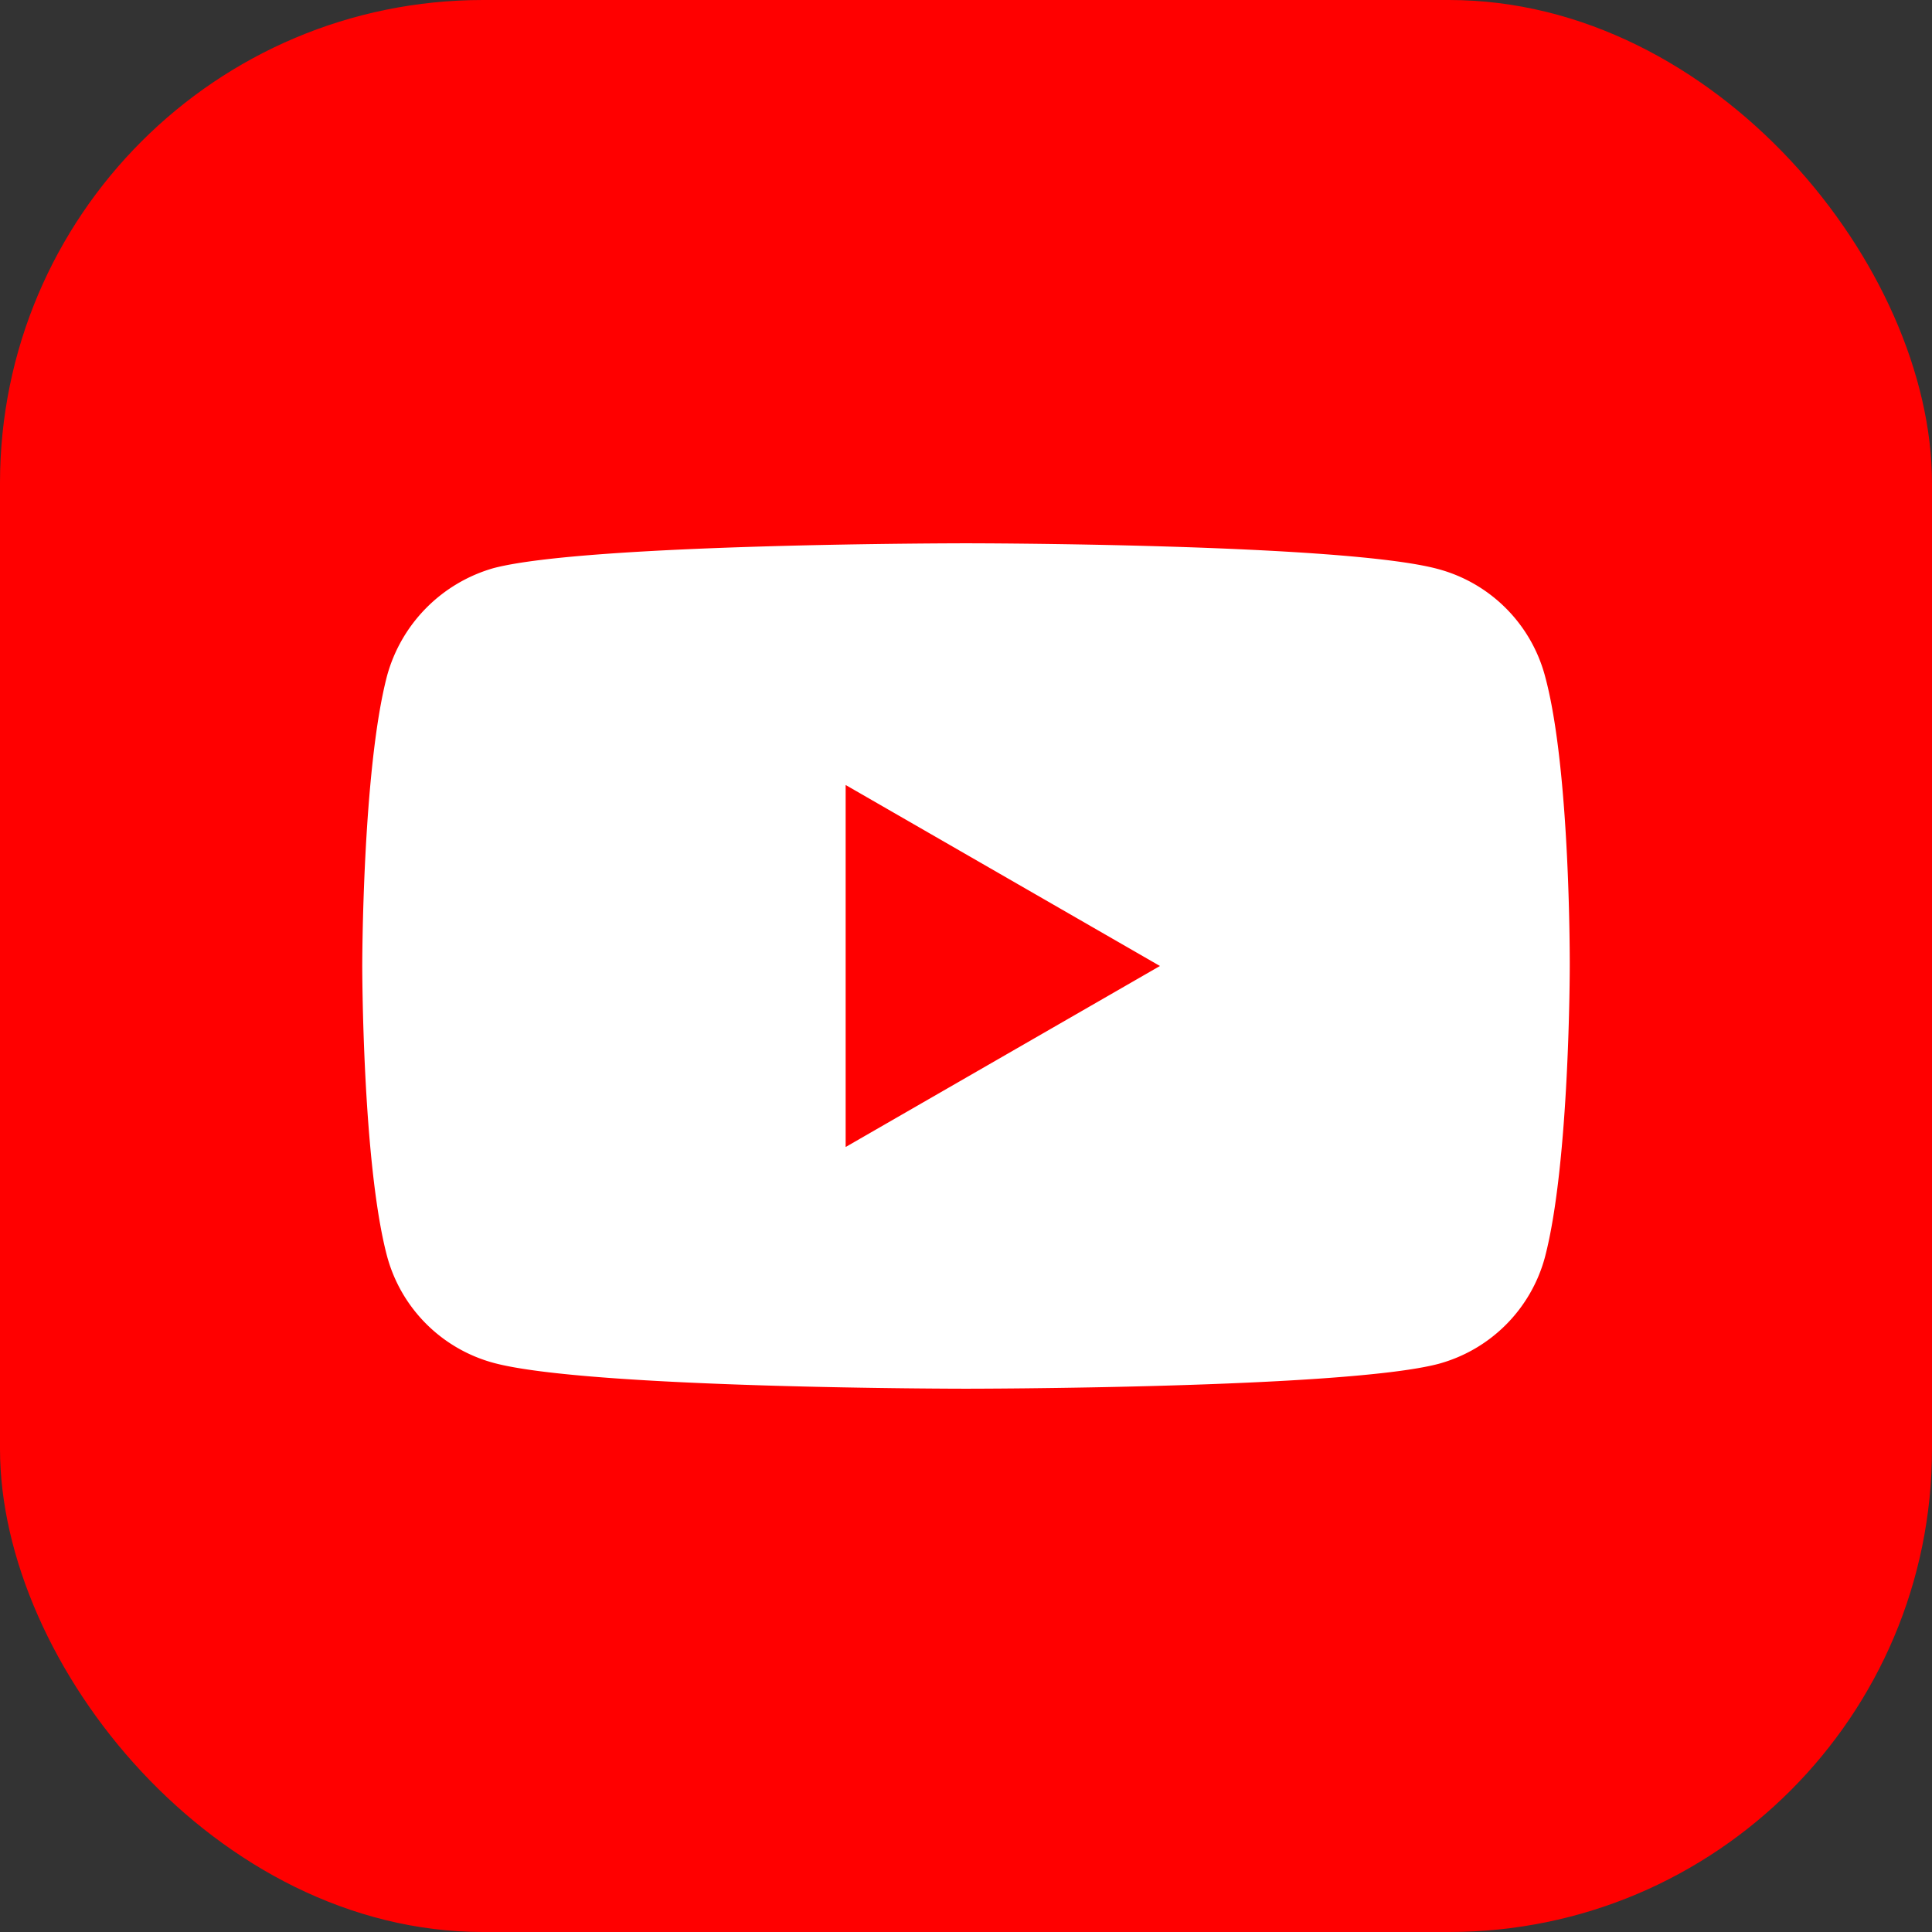<svg fill="none" xmlns="http://www.w3.org/2000/svg" viewBox="0 0 48 48">
    <rect x="0" y="0" width="48" height="48" fill="#333333" stroke="none"/>
    <rect width="48" height="48" rx="12" fill="red"/>
    <path fill-rule="evenodd" clip-rule="evenodd" d="M35.738 14.14a3.759 3.759 0 0 1 2.644 2.644c.643 2.348.618 7.24.618 7.24s0 4.869-.618 7.216a3.759 3.759 0 0 1-2.644 2.645c-2.348.617-11.738.617-11.738.617s-9.366 0-11.738-.642a3.759 3.759 0 0 1-2.644-2.644C9 28.893 9 24 9 24s0-4.868.618-7.216a3.836 3.836 0 0 1 2.644-2.669C14.61 13.498 24 13.498 24 13.498s9.39 0 11.738.642ZM28.818 24l-7.808 4.497v-8.994L28.819 24Z" fill="#fff"/>
</svg>
